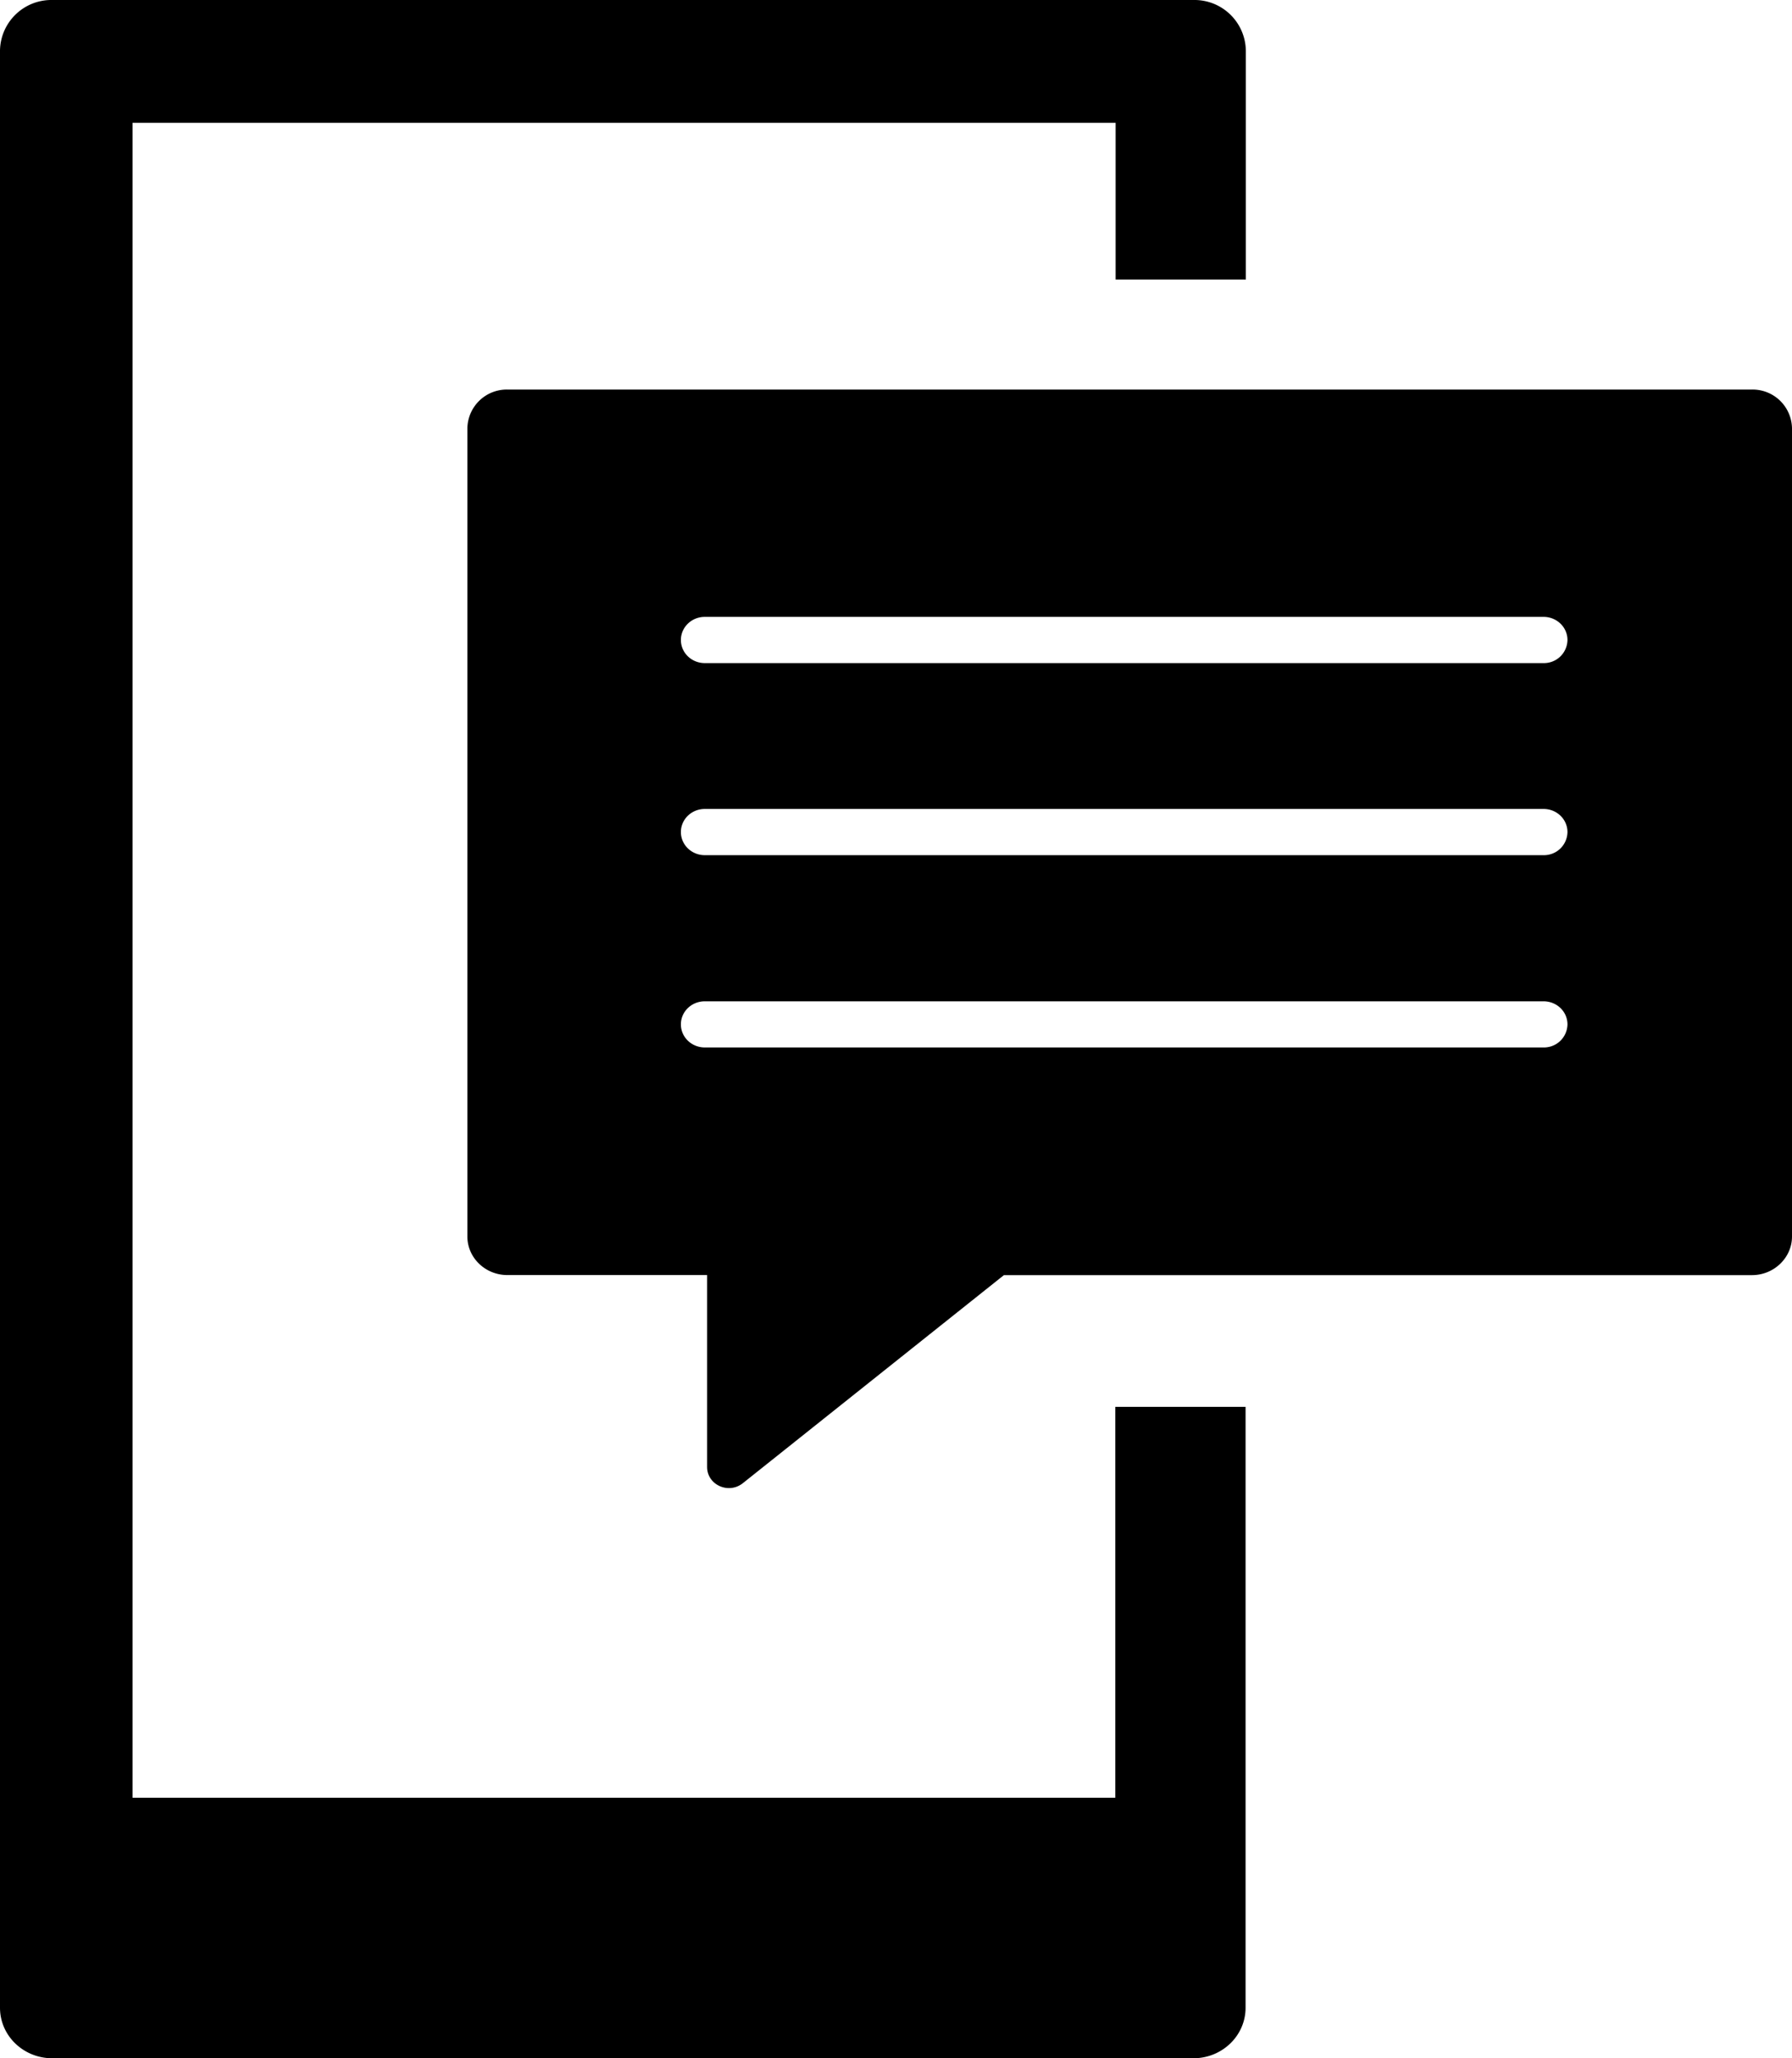 <svg xmlns="http://www.w3.org/2000/svg" width="27" height="31" fill="none"><path fill="#000" d="M16.809 27.076H1.997V1.85h14.812V4.21h1.962V.761A.774.774 0 0 0 17.983 0H.789A.774.774 0 0 0 0 .761v29.478c0 .421.352.761.789.761h17.19c.436 0 .788-.34.788-.761v-9.05h-1.963v5.887h.005Z"/><path fill="#000" d="M7.042 6.448v12.176c0 .319.27.58.602.58h3.01v2.89c0 .27.322.416.538.245l3.934-3.134h11.272c.33 0 .602-.262.602-.581V6.448a.594.594 0 0 0-.602-.581H7.644a.594.594 0 0 0-.602.581Zm3.217 8.98c0-.192.161-.347.36-.347h12.638c.199 0 .36.155.36.347a.354.354 0 0 1-.36.348H10.619c-.199 0-.36-.155-.36-.348Zm0-2.896c0-.193.161-.348.36-.348h12.638c.199 0 .36.155.36.348a.354.354 0 0 1-.36.348H10.619c-.199 0-.36-.156-.36-.348Zm0-2.893c0-.192.161-.348.36-.348h12.638c.199 0 .36.156.36.348a.354.354 0 0 1-.36.348H10.619c-.199 0-.36-.155-.36-.348Z"/></svg>